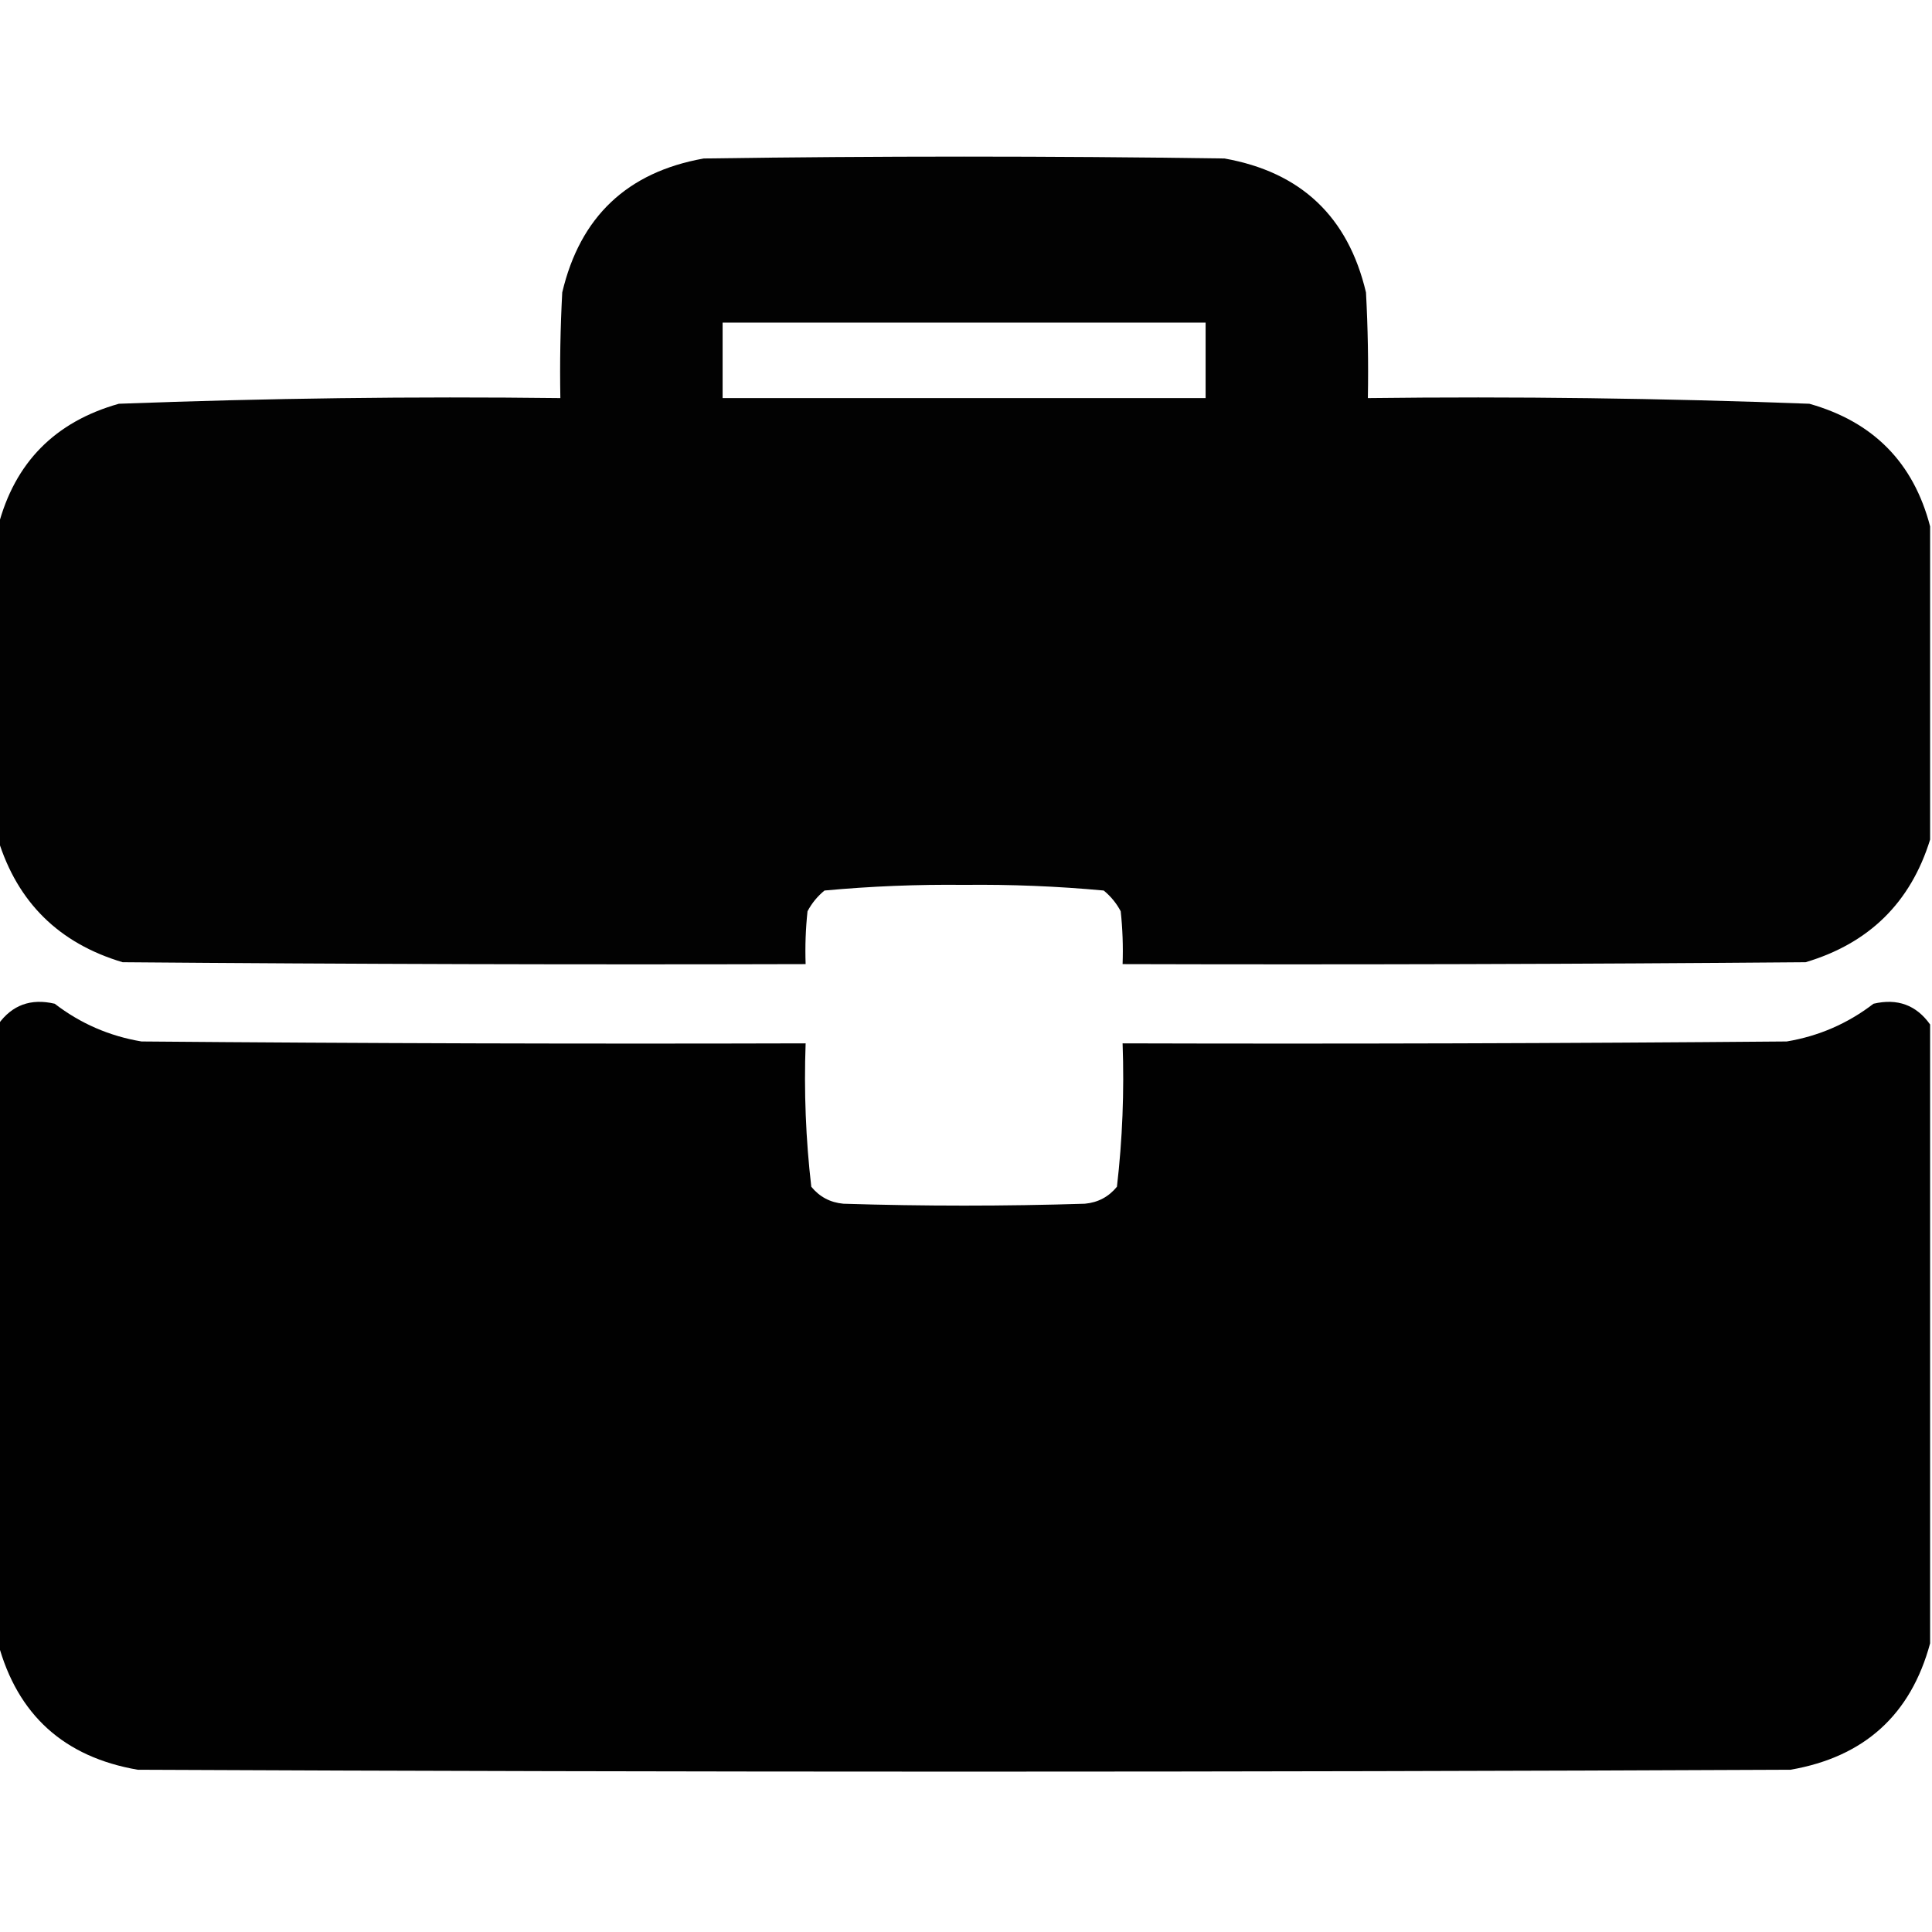 <?xml version="1.0" encoding="UTF-8"?> <svg xmlns="http://www.w3.org/2000/svg" xmlns:xlink="http://www.w3.org/1999/xlink" width="512px" height="512px" style="shape-rendering:geometricPrecision; text-rendering:geometricPrecision; image-rendering:optimizeQuality; fill-rule:evenodd; clip-rule:evenodd"> <g> <path style="opacity:0.992" fill="#000000" d="M 511.5,139.5 C 511.5,167.167 511.5,194.833 511.5,222.5C 506.349,239.15 495.349,249.984 478.5,255C 418.168,255.5 357.834,255.667 297.5,255.5C 297.666,250.821 297.499,246.155 297,241.5C 295.878,239.376 294.378,237.543 292.5,236C 280.234,234.863 267.9,234.363 255.5,234.5C 243.1,234.363 230.766,234.863 218.5,236C 216.622,237.543 215.122,239.376 214,241.5C 213.501,246.155 213.334,250.821 213.5,255.5C 153.166,255.667 92.832,255.5 32.5,255C 15.651,249.984 4.651,239.15 -0.5,222.5C -0.5,194.833 -0.5,167.167 -0.5,139.5C 3.885,122.614 14.551,111.781 31.5,107C 70.46,105.53 109.46,105.03 148.5,105.5C 148.334,96.161 148.5,86.827 149,77.5C 153.727,57.439 166.227,45.606 186.5,42C 232.5,41.333 278.5,41.333 324.5,42C 344.773,45.606 357.273,57.439 362,77.5C 362.5,86.827 362.666,96.161 362.5,105.5C 401.54,105.03 440.54,105.53 479.5,107C 496.449,111.781 507.115,122.614 511.5,139.5 Z M 191.5,85.5 C 234.167,85.5 276.833,85.5 319.5,85.5C 319.5,92.167 319.5,98.833 319.5,105.5C 276.833,105.5 234.167,105.5 191.5,105.5C 191.5,98.833 191.5,92.167 191.5,85.5 Z"></path> </g> <g> <path style="opacity:0.994" fill="#000000" d="M 511.5,271.5 C 511.5,326.167 511.5,380.833 511.5,435.5C 506.377,454.449 494.044,465.616 474.5,469C 328.5,469.667 182.5,469.667 36.5,469C 16.965,465.625 4.632,454.459 -0.5,435.5C -0.5,380.833 -0.5,326.167 -0.5,271.5C 3.163,266.346 8.163,264.513 14.5,266C 21.323,271.244 28.99,274.577 37.5,276C 96.166,276.5 154.832,276.667 213.5,276.5C 213.039,289.266 213.539,301.933 215,314.5C 217.194,317.181 220.027,318.681 223.5,319C 244.833,319.667 266.167,319.667 287.5,319C 290.973,318.681 293.806,317.181 296,314.5C 297.461,301.933 297.961,289.266 297.5,276.5C 356.168,276.667 414.834,276.5 473.5,276C 482.01,274.577 489.677,271.244 496.5,266C 502.837,264.513 507.837,266.346 511.5,271.5 Z"></path> </g> </svg> 